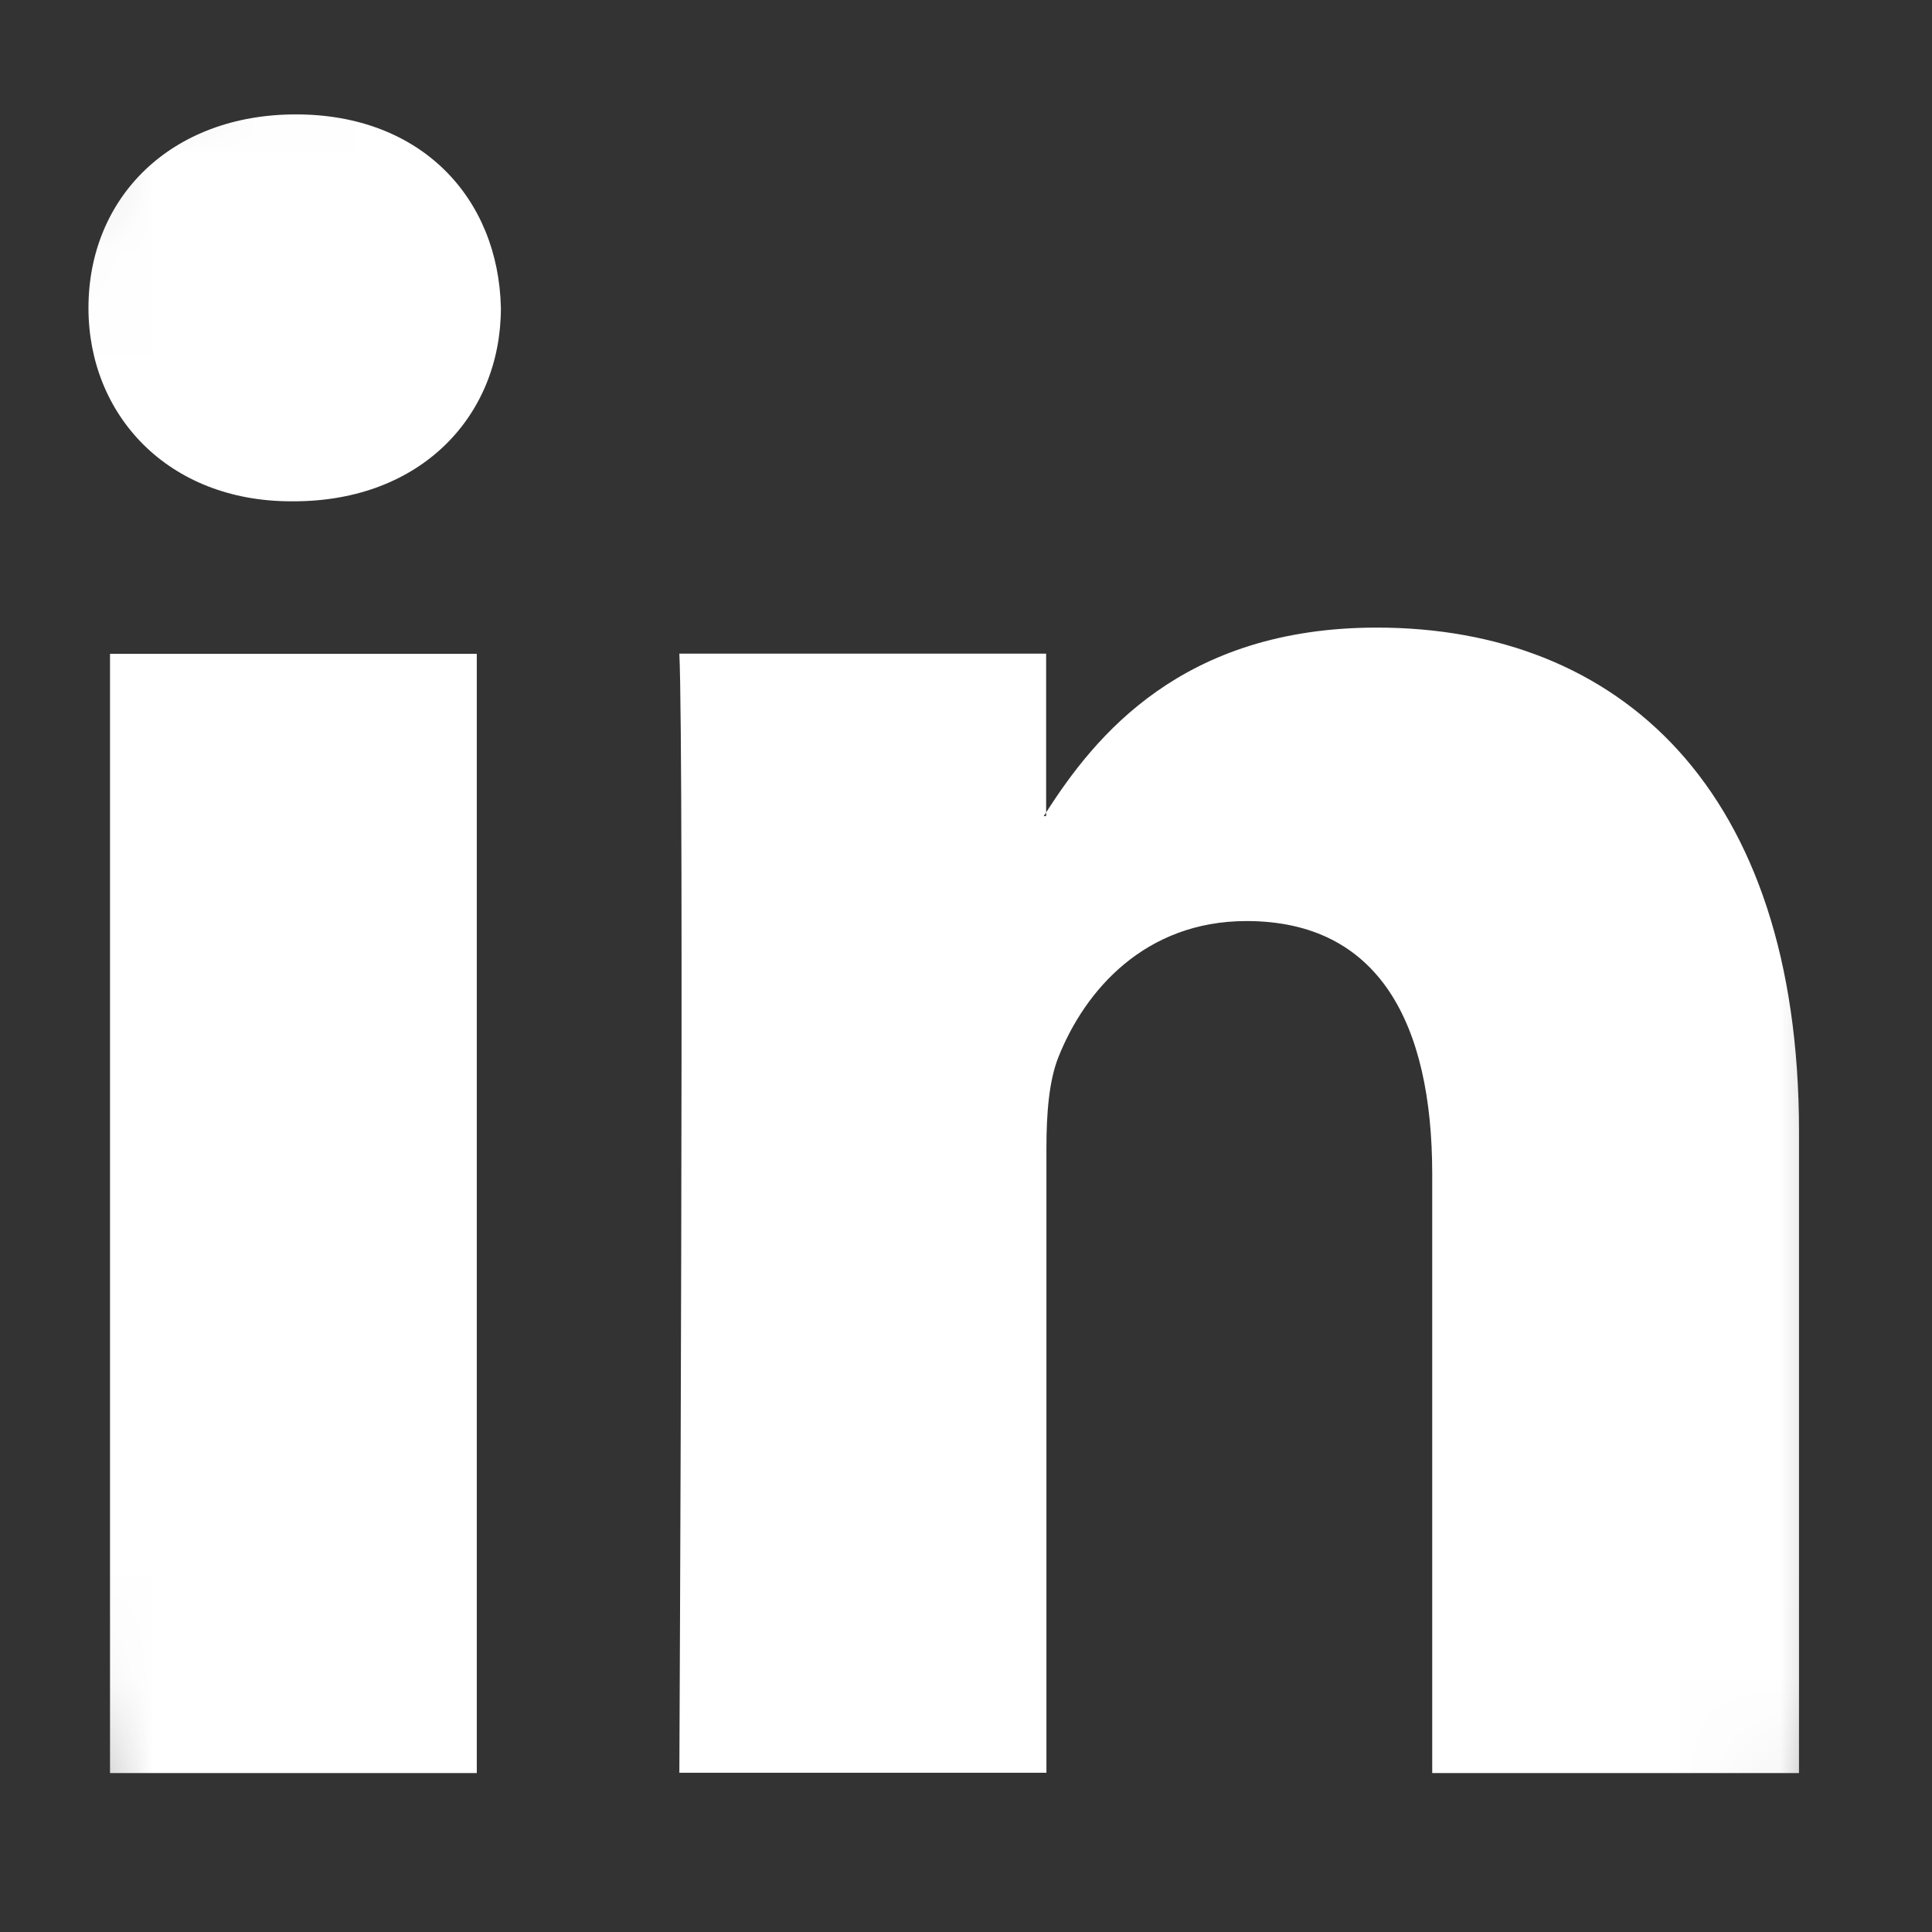 <svg width="19" height="19" viewBox="0 0 19 19" fill="none" xmlns="http://www.w3.org/2000/svg">
<rect x="0" y="0" width="19" height="19" fill="#333333" stroke="none"/>
<mask id="mask0_895_51254" style="mask-type:luminance" maskUnits="userSpaceOnUse" x="0" y="0" width="19" height="19">
<path d="M16.242 0H2.32C1.039 0 0 1.039 0 2.32V16.242C0 17.524 1.039 18.562 2.32 18.562H16.242C17.524 18.562 18.562 17.524 18.562 16.242V2.32C18.562 1.039 17.524 0 16.242 0Z" fill="white"/>
</mask>
<g mask="url(#mask0_895_51254)">
<path d="M17.692 11.124V17.437H14.085V11.547C14.085 10.068 13.563 9.058 12.259 9.058C11.262 9.058 10.67 9.738 10.409 10.396C10.315 10.63 10.291 10.959 10.291 11.288V17.434H6.681C6.681 17.434 6.73 7.459 6.681 6.428H10.288V7.99L10.264 8.026H10.288V7.99C10.767 7.241 11.623 6.172 13.54 6.172C15.913 6.172 17.692 7.746 17.692 11.126V11.124ZM2.911 1.125C1.676 1.125 0.87 1.946 0.87 3.028C0.87 4.083 1.653 4.93 2.863 4.93H2.888C4.146 4.93 4.926 4.085 4.926 3.028C4.902 1.946 4.142 1.125 2.911 1.125ZM1.082 17.437H4.689V6.43H1.082V17.437Z" fill="white"/>
</g>
</svg>
